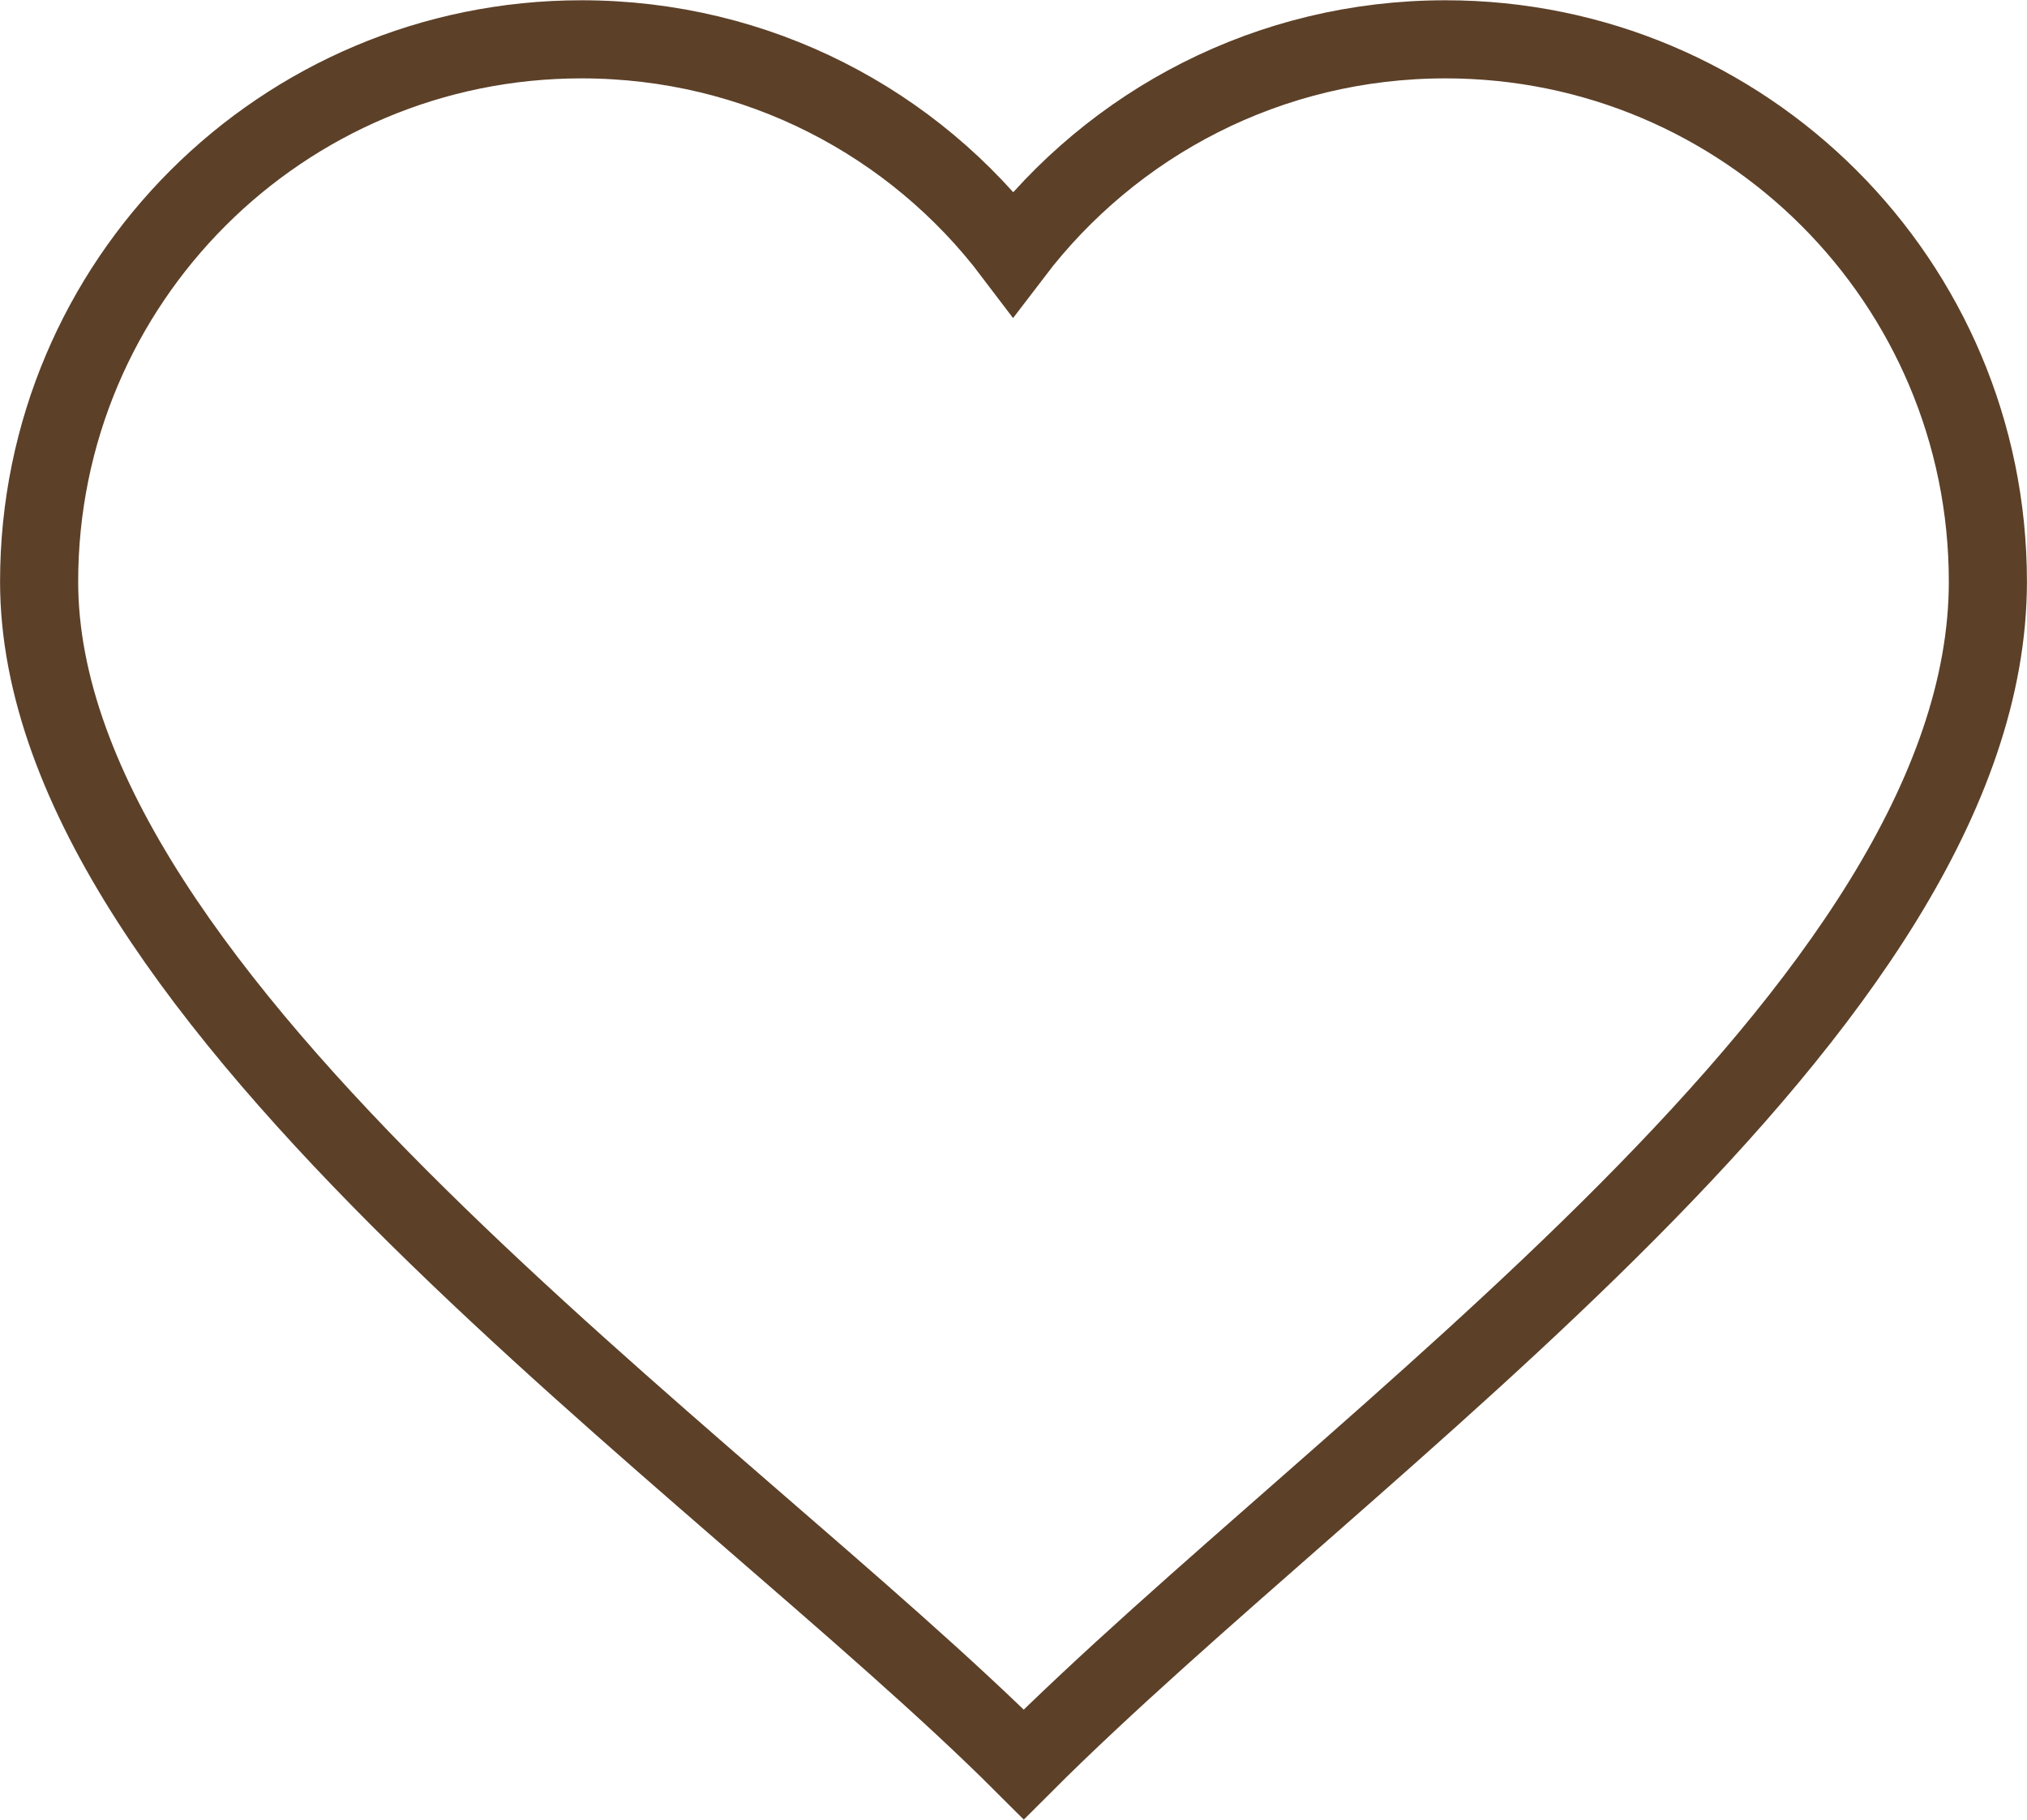 <?xml version="1.0" encoding="UTF-8"?> <!-- Creator: CorelDRAW X7 --> <svg xmlns="http://www.w3.org/2000/svg" xmlns:xlink="http://www.w3.org/1999/xlink" xml:space="preserve" width="21.969mm" height="19.724mm" style="shape-rendering:geometricPrecision; text-rendering:geometricPrecision; image-rendering:optimizeQuality; fill-rule:evenodd; clip-rule:evenodd" viewBox="0 0 3057 2744"> <defs> <style type="text/css"> <![CDATA[ .str0 {stroke:#5C4028;stroke-width:117.8} .fil0 {fill:none} ]]> </style> </defs> <g id="Слой_x0020_1">  <path class="fil0 str0" d="M877 59c266,0 502,126 651,323 150,-197 386,-323 652,-323 452,0 818,366 818,818 0,644 -965,1295 -1454,1784 -457,-457 -1485,-1152 -1485,-1784 0,-452 366,-818 818,-818z"></path> </g> </svg> 